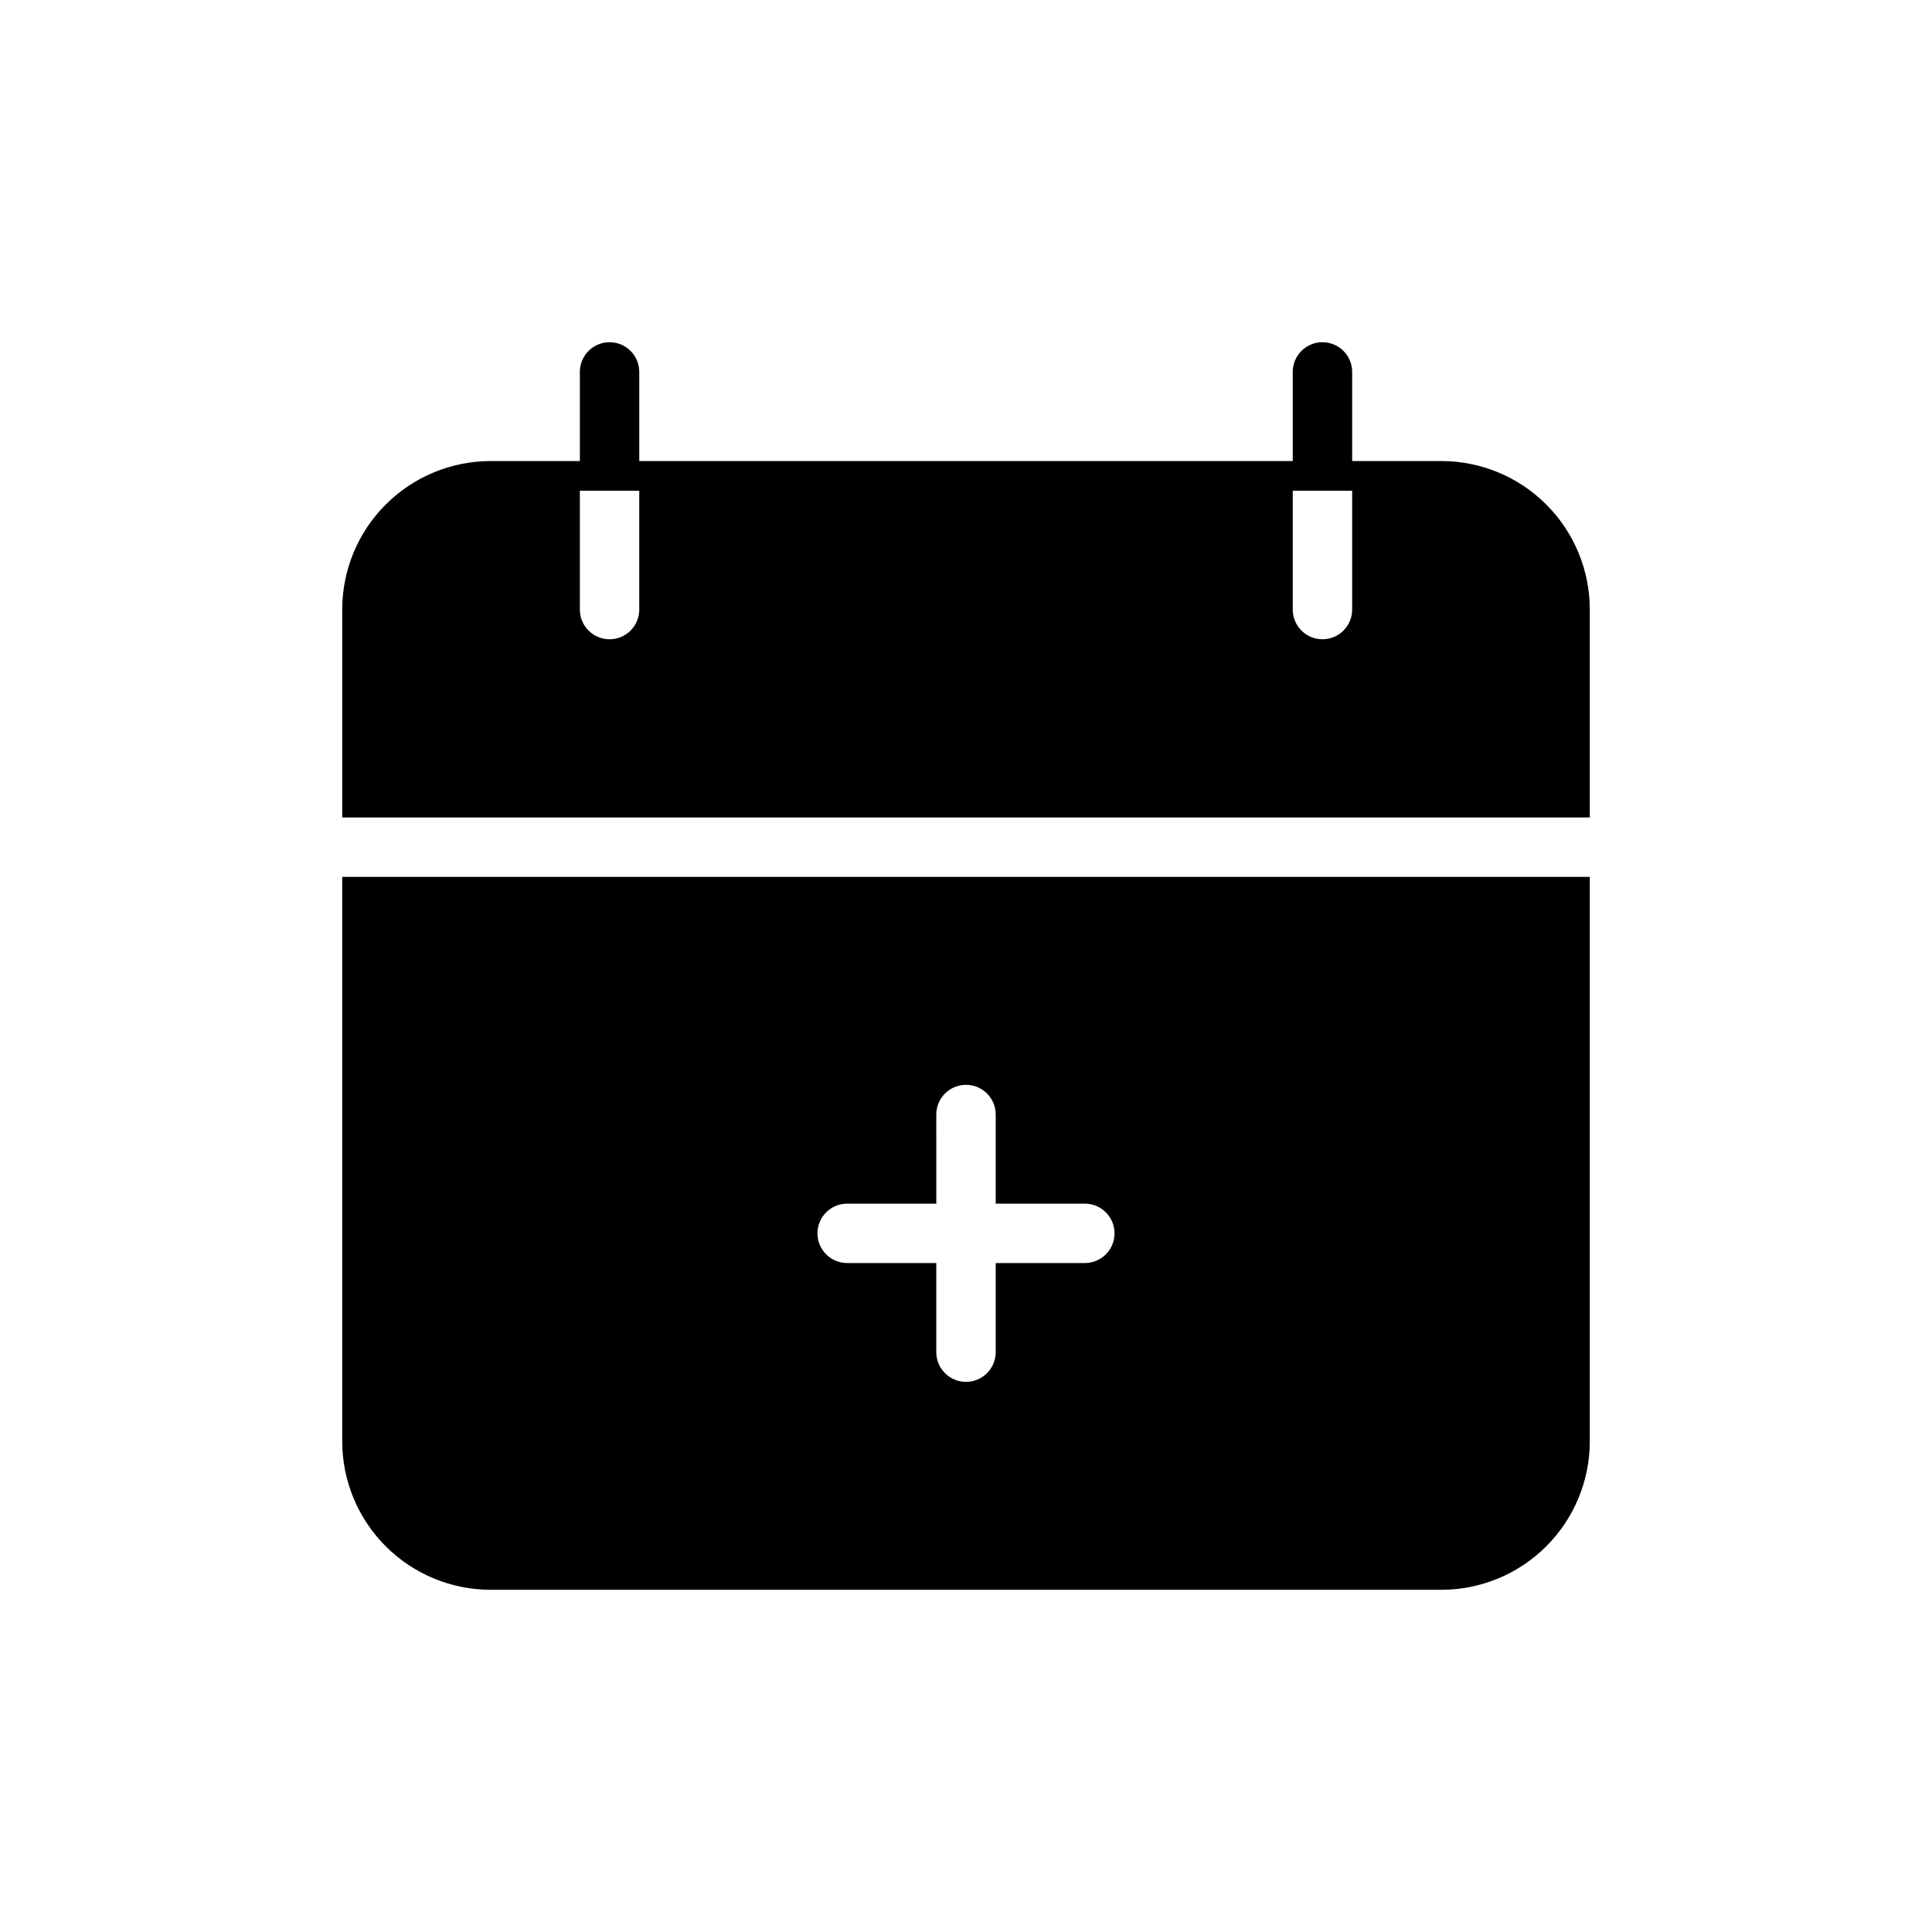 <?xml version="1.0" encoding="UTF-8"?>
<!-- Uploaded to: ICON Repo, www.iconrepo.com, Generator: ICON Repo Mixer Tools -->
<svg fill="#000000" width="800px" height="800px" version="1.1" viewBox="144 144 512 512" xmlns="http://www.w3.org/2000/svg">
 <g>
  <path d="m525.95 266.18h-23.613v-23.617c0-4.348-3.527-7.871-7.875-7.871-4.348 0-7.871 3.523-7.871 7.871v23.617h-173.18v-23.617c0-4.348-3.523-7.871-7.871-7.871s-7.871 3.523-7.871 7.871v23.617h-23.617c-10.441 0-20.449 4.144-27.832 11.527-7.383 7.379-11.527 17.391-11.527 27.832v55.105h330.62v-55.105c0-10.441-4.148-20.453-11.531-27.832-7.379-7.383-17.391-11.527-27.832-11.527zm-212.54 39.359c0 4.348-3.523 7.871-7.871 7.871s-7.871-3.523-7.871-7.871v-31.488h15.742zm188.93 0c0 4.348-3.527 7.871-7.875 7.871-4.348 0-7.871-3.523-7.871-7.871v-31.488h15.742z"/>
  <path d="m234.69 376.38v149.57c0 10.441 4.144 20.453 11.527 27.832 7.383 7.383 17.391 11.531 27.832 11.531h251.9c10.441 0 20.453-4.148 27.832-11.531 7.383-7.379 11.531-17.391 11.531-27.832v-149.57zm196.8 102.34h-23.617v23.617c0 4.348-3.523 7.871-7.871 7.871s-7.875-3.523-7.875-7.871v-23.617h-23.613c-4.348 0-7.875-3.523-7.875-7.871s3.527-7.871 7.875-7.871h23.617l-0.004-23.617c0-4.348 3.527-7.871 7.875-7.871s7.871 3.523 7.871 7.871v23.617h23.617c4.348 0 7.871 3.523 7.871 7.871s-3.523 7.871-7.871 7.871z"/>
 </g>
</svg>